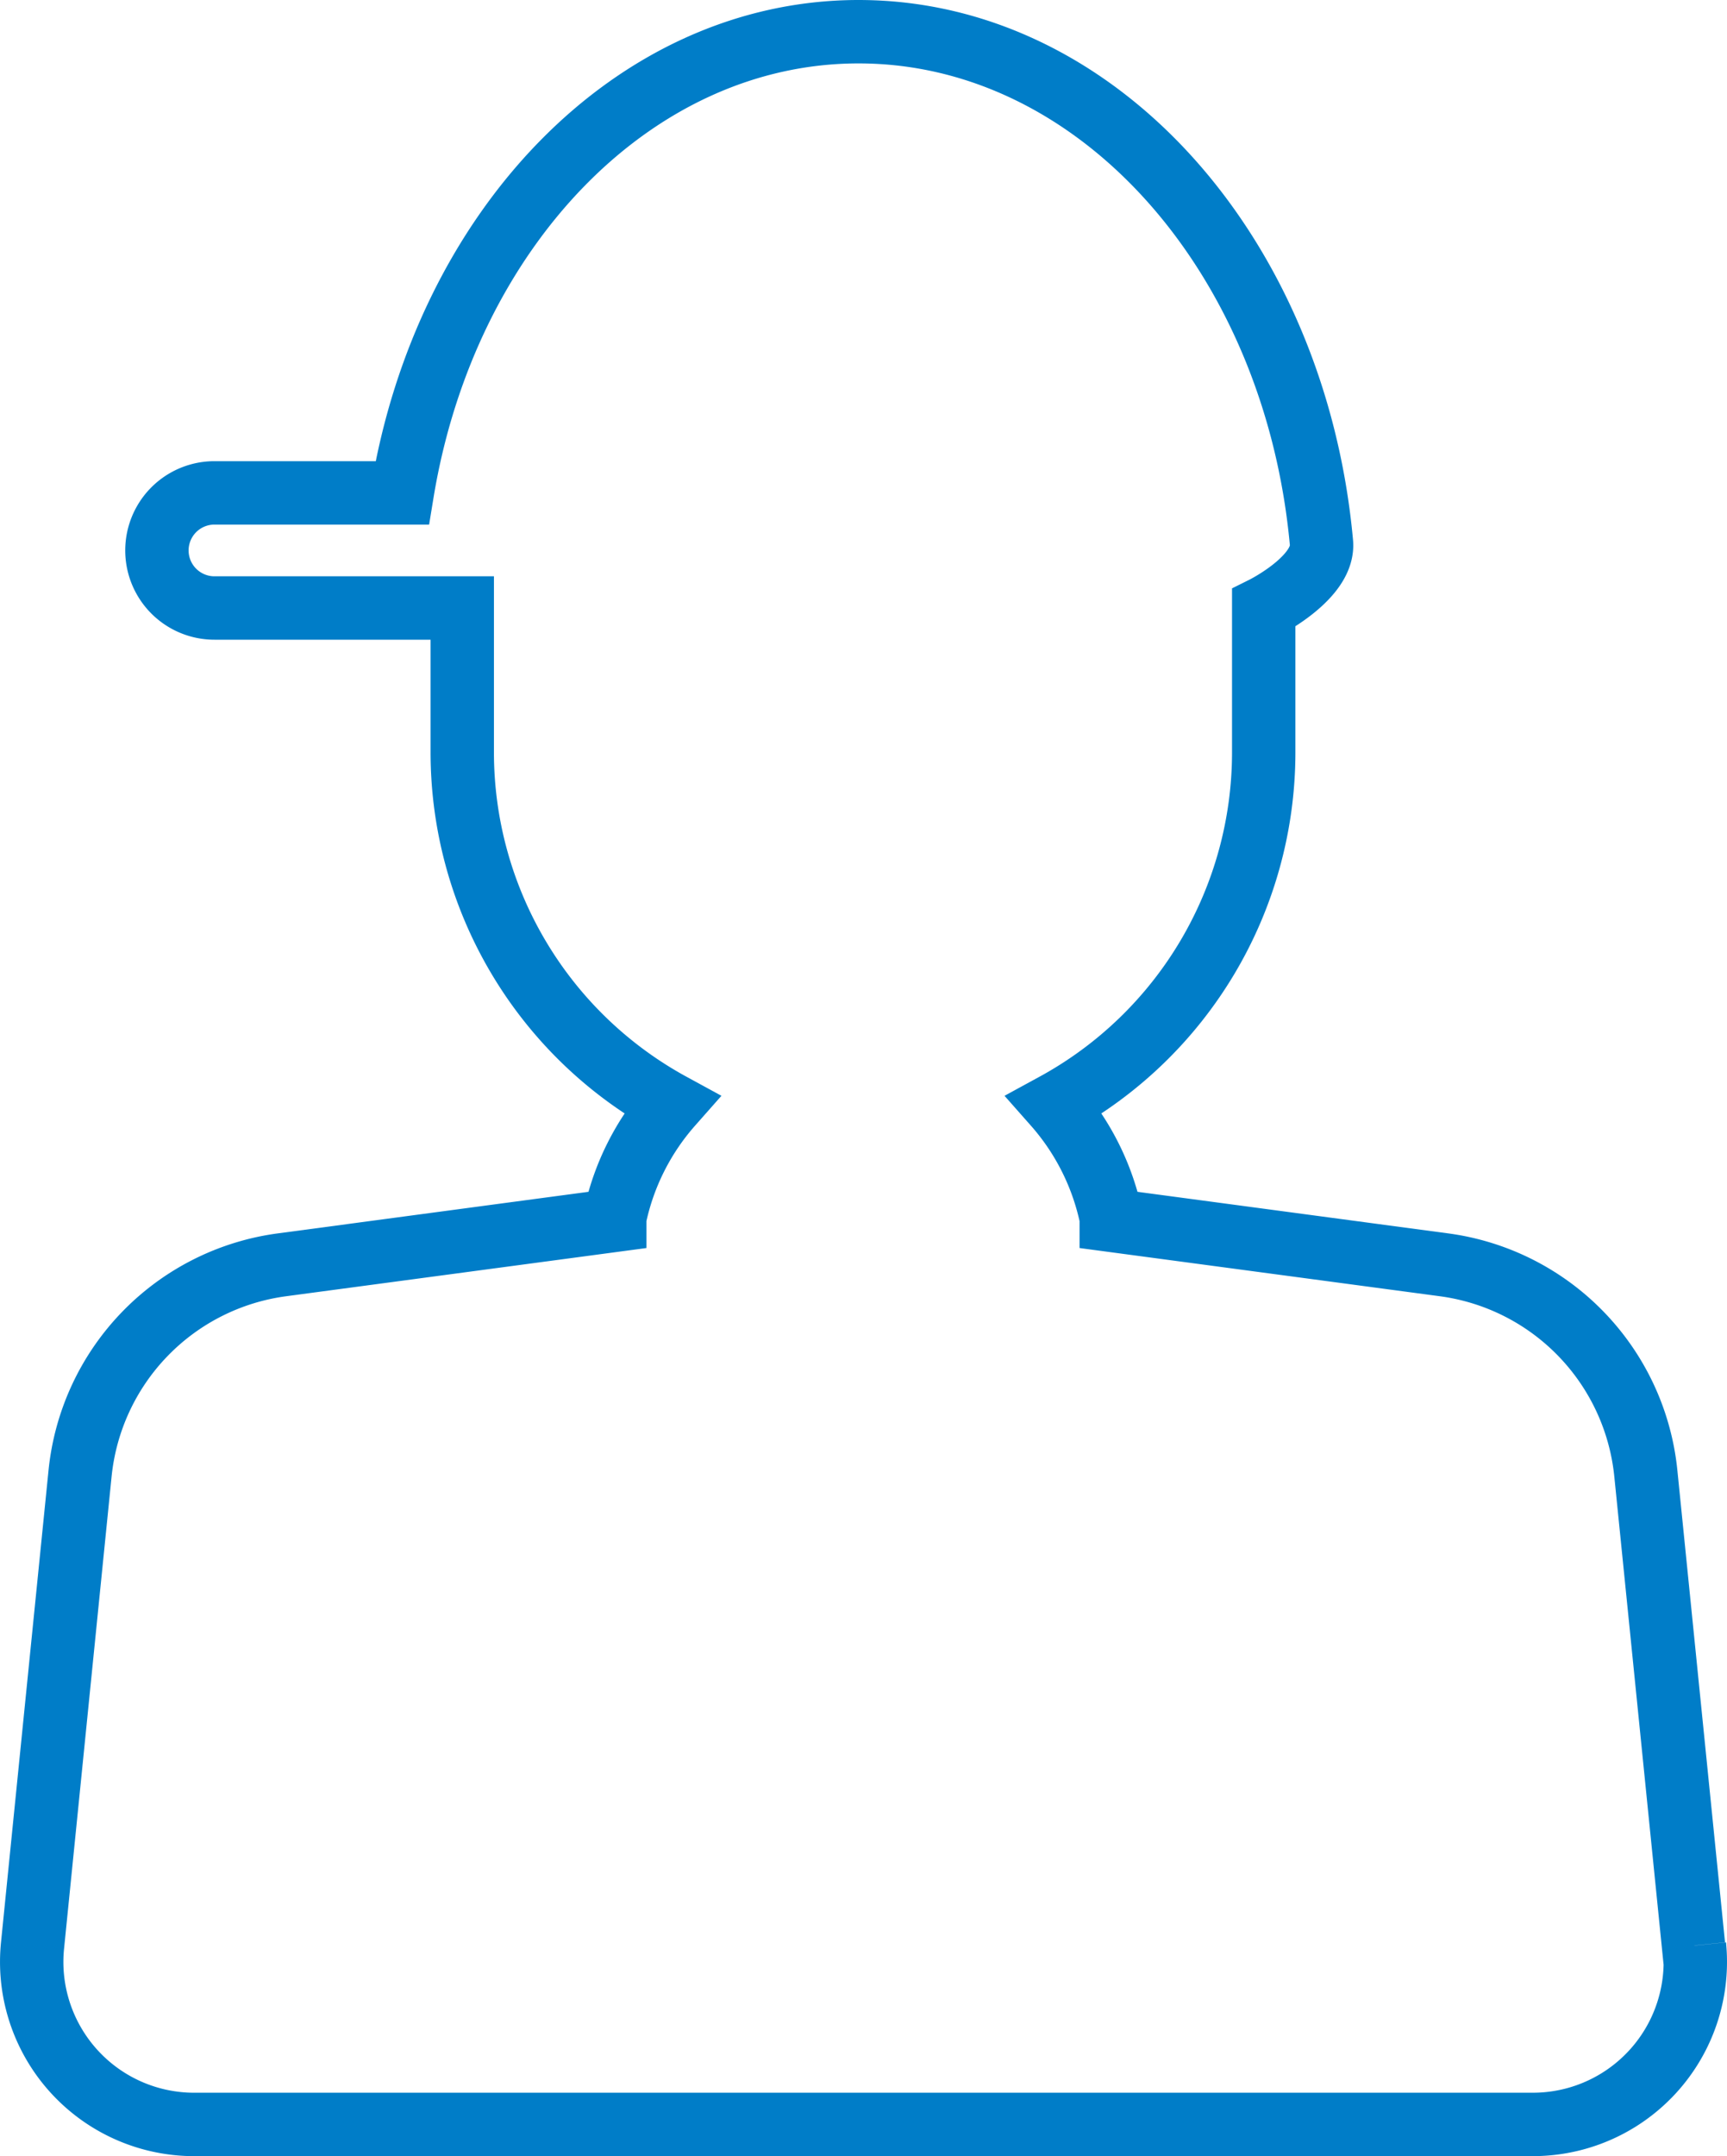 <?xml version="1.0" encoding="UTF-8"?> <svg xmlns="http://www.w3.org/2000/svg" viewBox="0 0 81.759 102.009"><defs><style>.cls-1{fill:none;stroke:#007dc8;stroke-miterlimit:10;stroke-width:3px;}</style></defs><title>Element 3</title><g id="Ebene_2" data-name="Ebene 2"><g id="Ebene_1-2" data-name="Ebene 1"><path class="cls-1" d="M80.22,92.046h-.047L77.917,69.712a11.079,11.079,0,0,0-9.545-9.871L52.608,57.733v-.12a11.668,11.668,0,0,0-2.682-5.353,18.981,18.981,0,0,0,9.9-16.669V28.765s2.885-1.436,2.734-3.088C61.317,12.072,51.981,1.5,40.648,1.5c-10.669,0-19.566,9.371-21.607,21.819H10.152a2.723,2.723,0,0,0,0,5.446H21.884v6.826a18.979,18.979,0,0,0,9.9,16.669,11.666,11.666,0,0,0-2.681,5.353v.12L13.339,59.841A11.079,11.079,0,0,0,3.79,69.712L1.54,92.046a7.689,7.689,0,0,0,6.875,8.424,7.391,7.391,0,0,0,.772.039H72.571a7.69,7.69,0,0,0,7.649-8.463"></path></g></g></svg> 